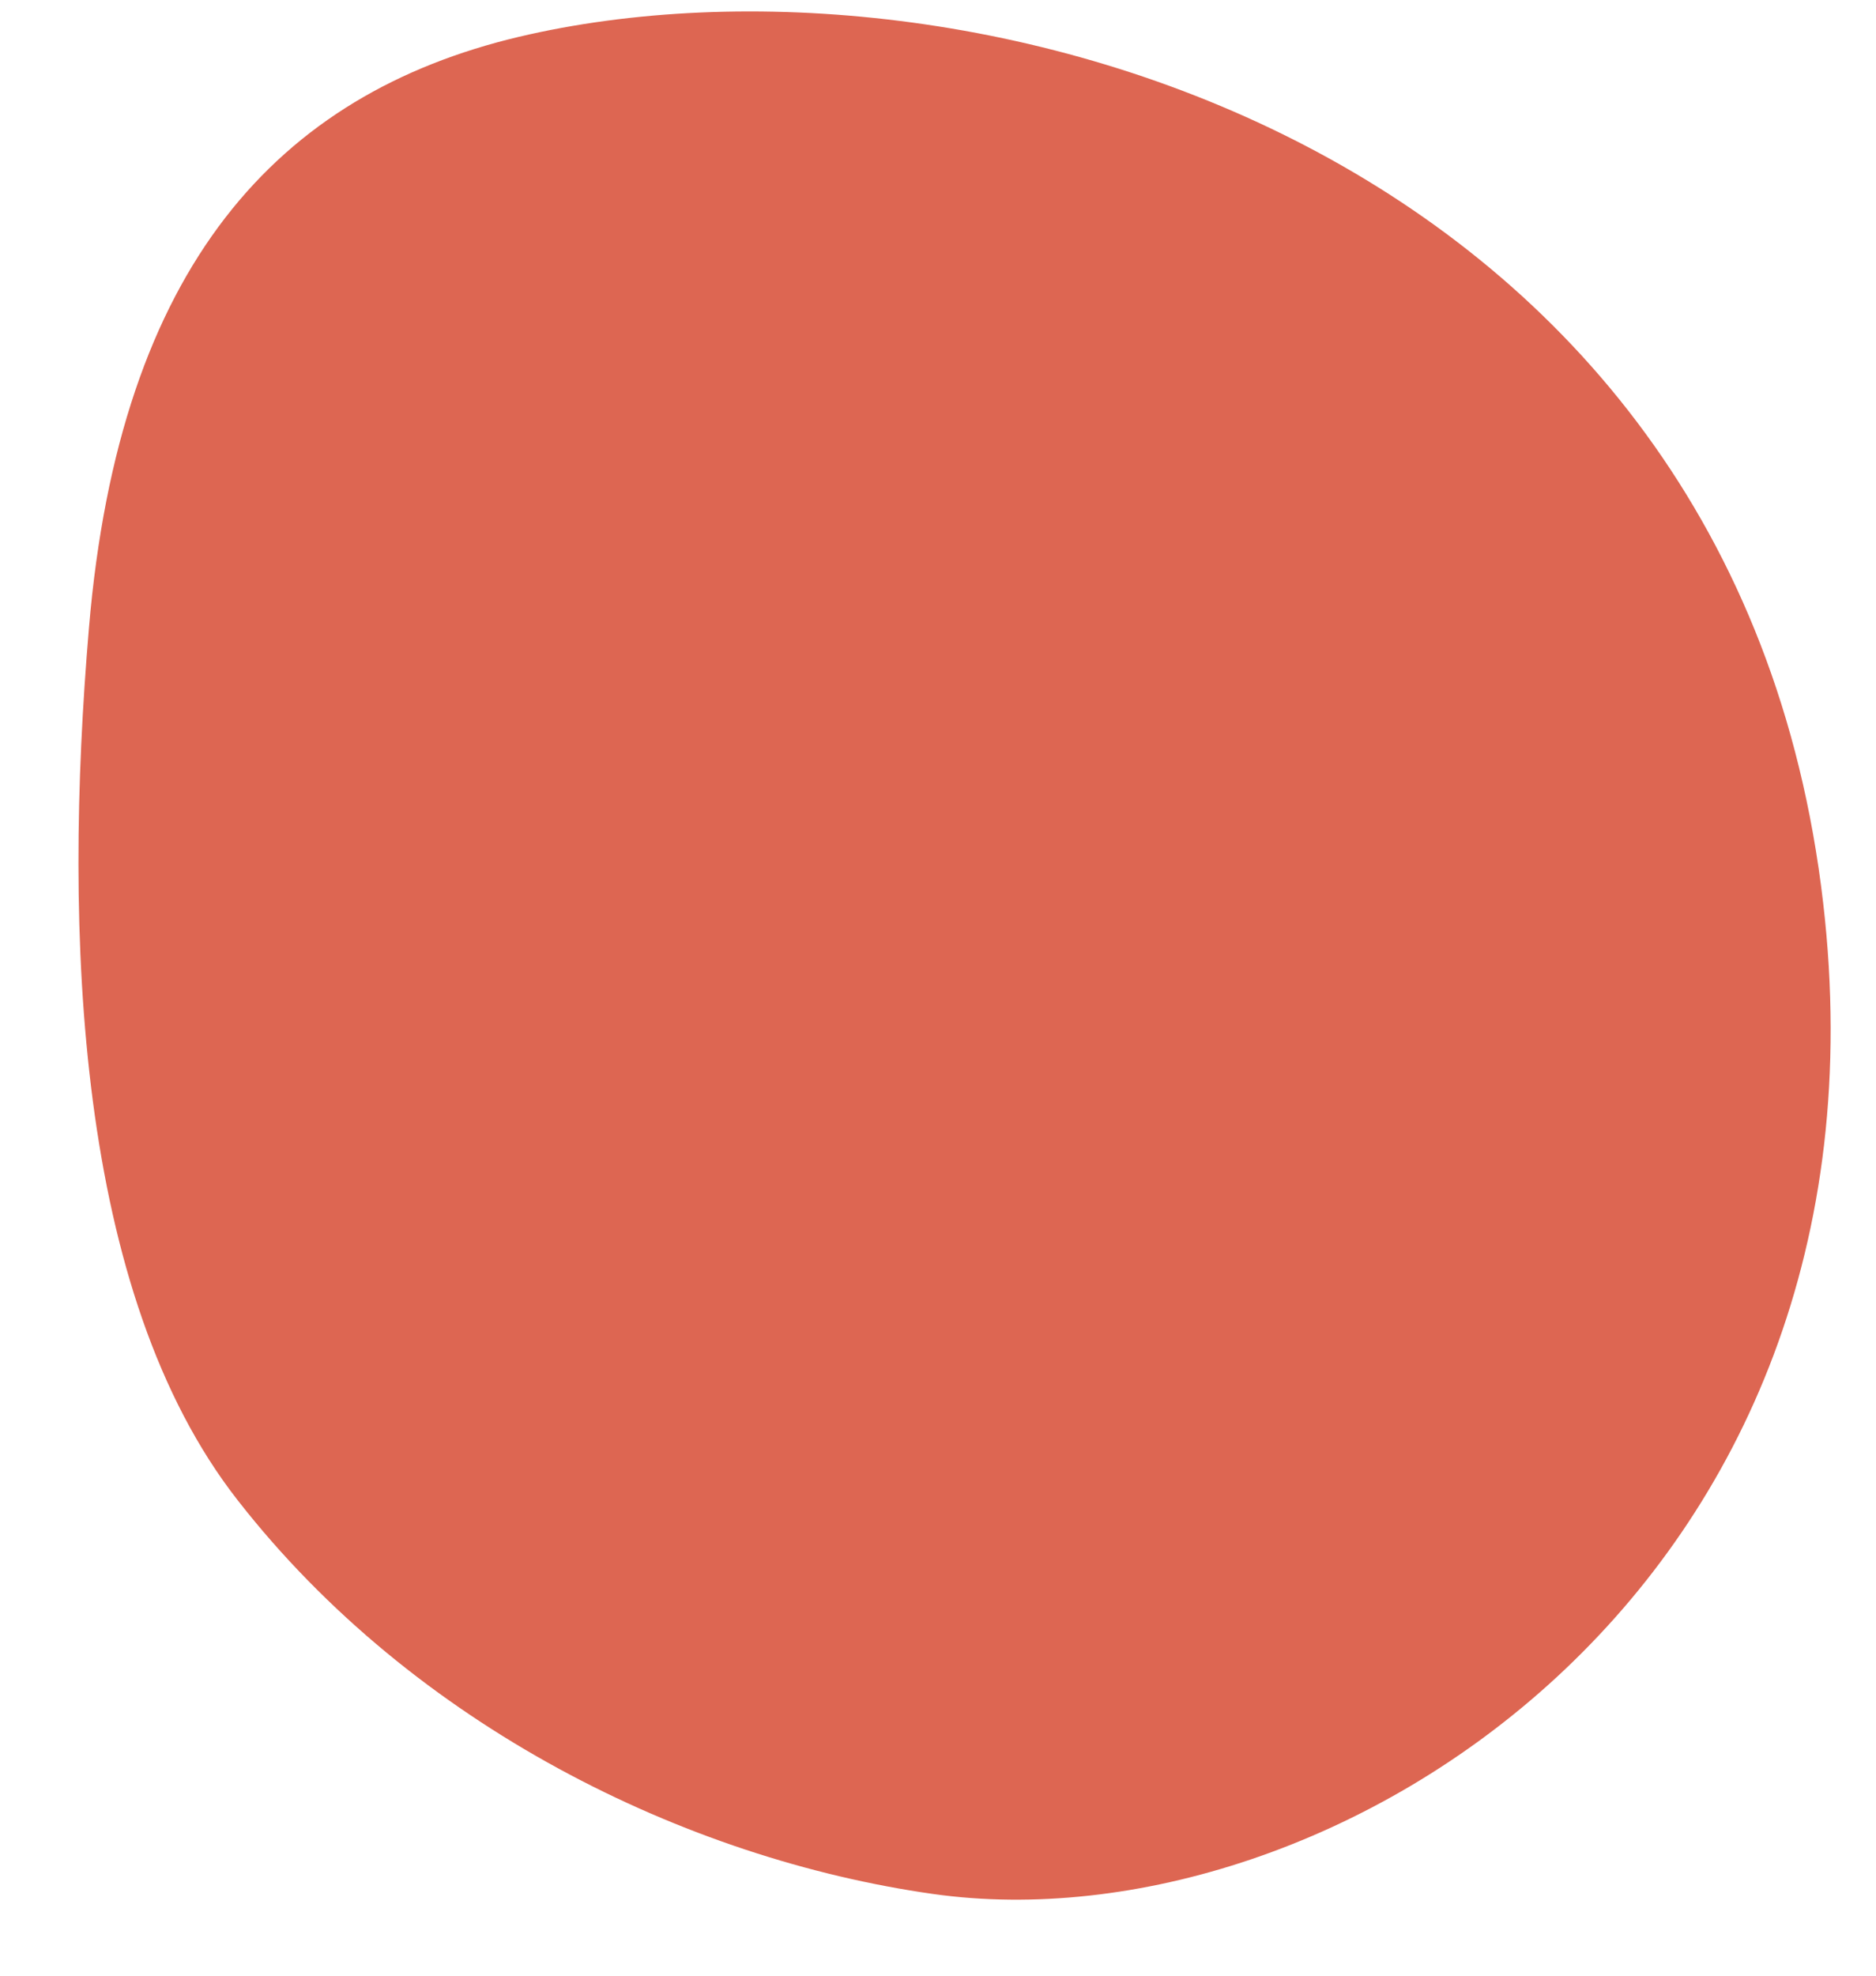 <?xml version="1.0" encoding="UTF-8"?> <svg xmlns="http://www.w3.org/2000/svg" width="19" height="20" viewBox="0 0 19 20" fill="none"> <path d="M2.408 15.188C0.769 13.095 0.637 9.456 0.901 6.355C1.212 2.684 2.82 0.953 5.25 0.374C9.813 -0.706 17.578 1.489 18.465 9.141C19.27 16.078 13.485 19.742 9.451 19.173C6.947 18.819 4.191 17.473 2.408 15.188Z" fill="#DD6652"></path> </svg> 